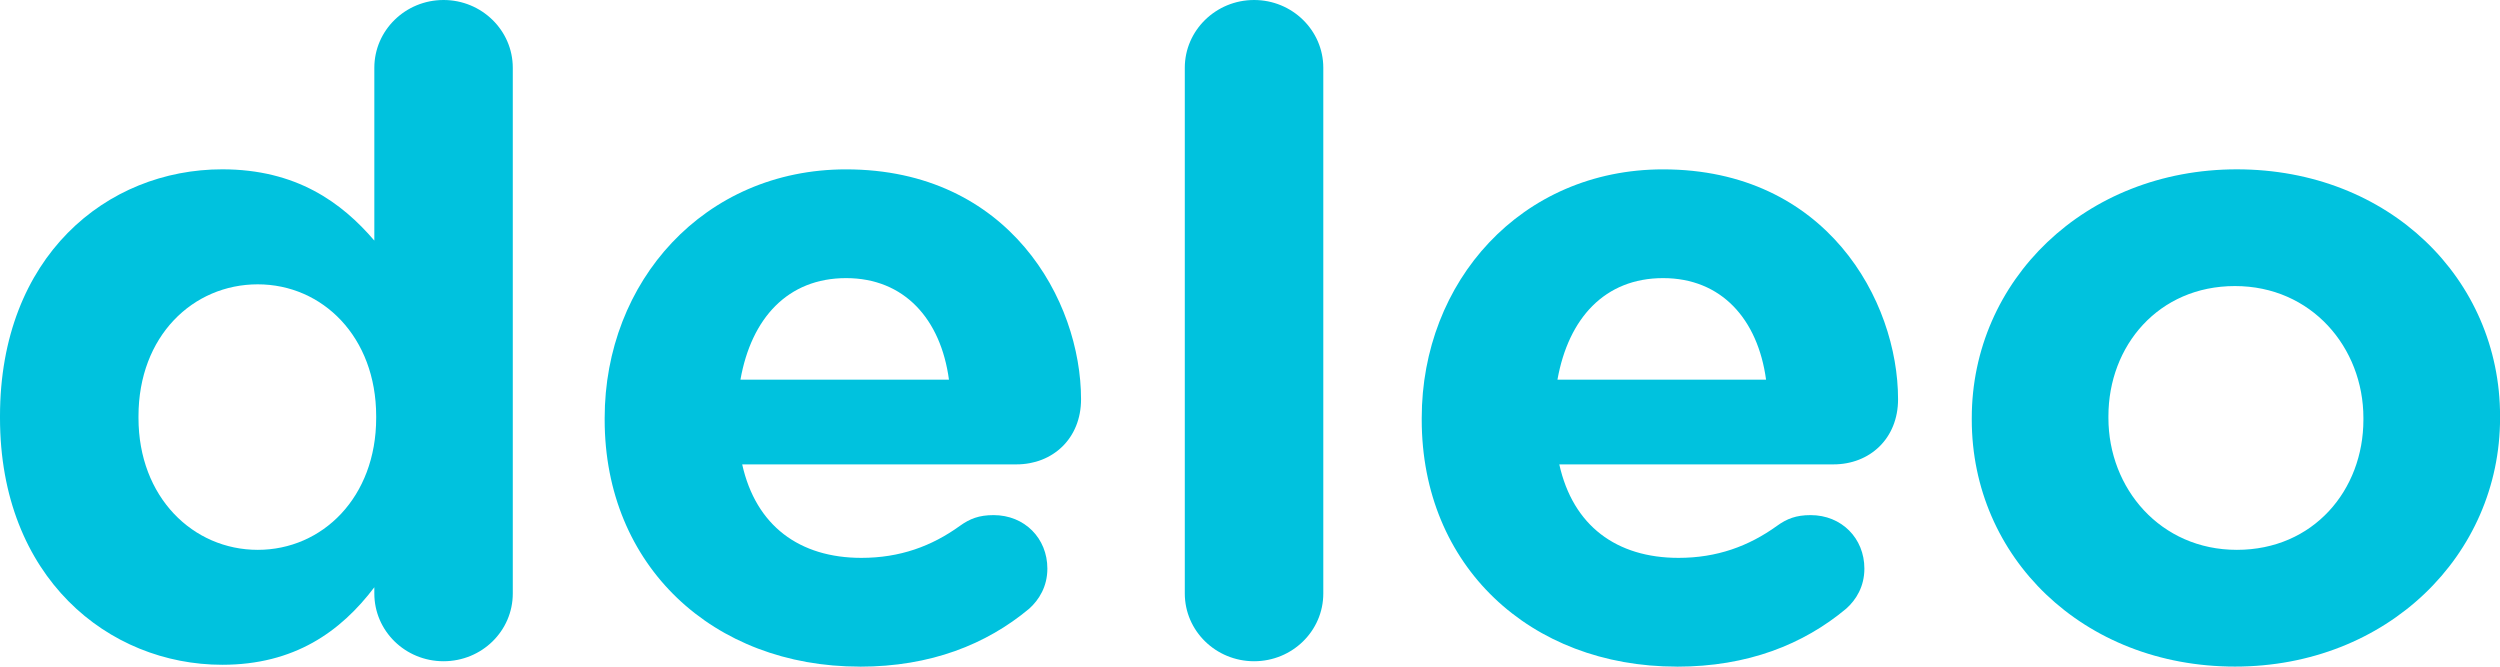 <svg xmlns="http://www.w3.org/2000/svg" width="210" height="56" viewBox="0 0 210 56" fill="none">
  <path d="M43.074 49.852C43.074 53.002 40.474 55.544 37.257 55.544C34.041 55.544 31.444 53.002 31.444 49.852V49.33C28.615 53.069 24.713 55.841 18.671 55.841C9.107 55.841 0 48.507 0 35.106V34.958C0 21.554 8.952 14.223 18.671 14.223C24.867 14.223 28.692 16.992 31.444 20.209V5.692C31.444 2.553 34.048 0 37.257 0C40.466 0 43.074 2.553 43.074 5.692V49.852ZM11.633 34.962V35.11C11.633 41.773 16.218 46.187 21.651 46.187C27.084 46.187 31.599 41.773 31.599 35.11V34.962C31.599 28.298 27.088 23.884 21.651 23.884C16.215 23.884 11.633 28.224 11.633 34.962Z" fill="#00C2DE"/>
  <path d="M72.218 55.996C59.899 55.996 50.792 47.539 50.792 35.261V35.11C50.792 23.658 59.135 14.227 71.067 14.227C84.763 14.227 90.808 25.23 90.808 33.542C90.808 36.833 88.433 39.008 85.379 39.008H62.344C63.495 44.174 67.165 46.861 72.362 46.861C75.582 46.861 78.26 45.886 80.628 44.174C81.473 43.57 82.236 43.27 83.464 43.27C86.065 43.27 87.979 45.216 87.979 47.761C87.979 49.262 87.286 50.382 86.448 51.134C82.852 54.128 78.183 56 72.218 56M79.713 31.893C79.027 26.804 75.966 23.362 71.071 23.362C66.176 23.362 63.111 26.727 62.197 31.893H79.717H79.713Z" fill="#00C2DE"/>
  <path d="M99.523 5.692C99.523 2.553 102.134 0 105.344 0C108.553 0 111.157 2.553 111.157 5.692V49.852C111.157 52.998 108.556 55.544 105.344 55.544C102.131 55.544 99.523 52.998 99.523 49.852V5.692Z" fill="#00C2DE"/>
  <path d="M140.844 55.996C128.532 55.996 119.425 47.539 119.425 35.261V35.11C119.425 23.658 127.764 14.227 139.697 14.227C153.392 14.227 159.437 25.23 159.437 33.542C159.437 36.833 157.069 39.008 154.008 39.008H130.981C132.128 44.174 135.798 46.861 141.002 46.861C144.215 46.861 146.889 45.886 149.264 44.174C150.102 43.57 150.873 43.27 152.094 43.27C154.694 43.27 156.608 45.216 156.608 47.761C156.608 49.262 155.922 50.382 155.074 51.134C151.485 54.128 146.819 56 140.847 56M148.35 31.893C147.656 26.804 144.595 23.362 139.7 23.362C134.806 23.362 131.748 26.727 130.826 31.893H148.35Z" fill="#00C2DE"/>
  <path d="M165.629 35.258V35.107C165.629 23.581 175.123 14.224 187.896 14.224C200.669 14.224 210.005 23.429 210.005 34.958V35.107C210.005 46.636 200.518 55.993 187.738 55.993C174.957 55.993 165.629 46.784 165.629 35.258ZM198.526 35.258V35.107C198.526 29.196 194.167 24.029 187.738 24.029C181.309 24.029 177.107 29.047 177.107 34.962V35.11C177.107 41.021 181.467 46.187 187.896 46.187C194.325 46.187 198.526 41.173 198.526 35.262" fill="#00C2DE"/>
</svg>